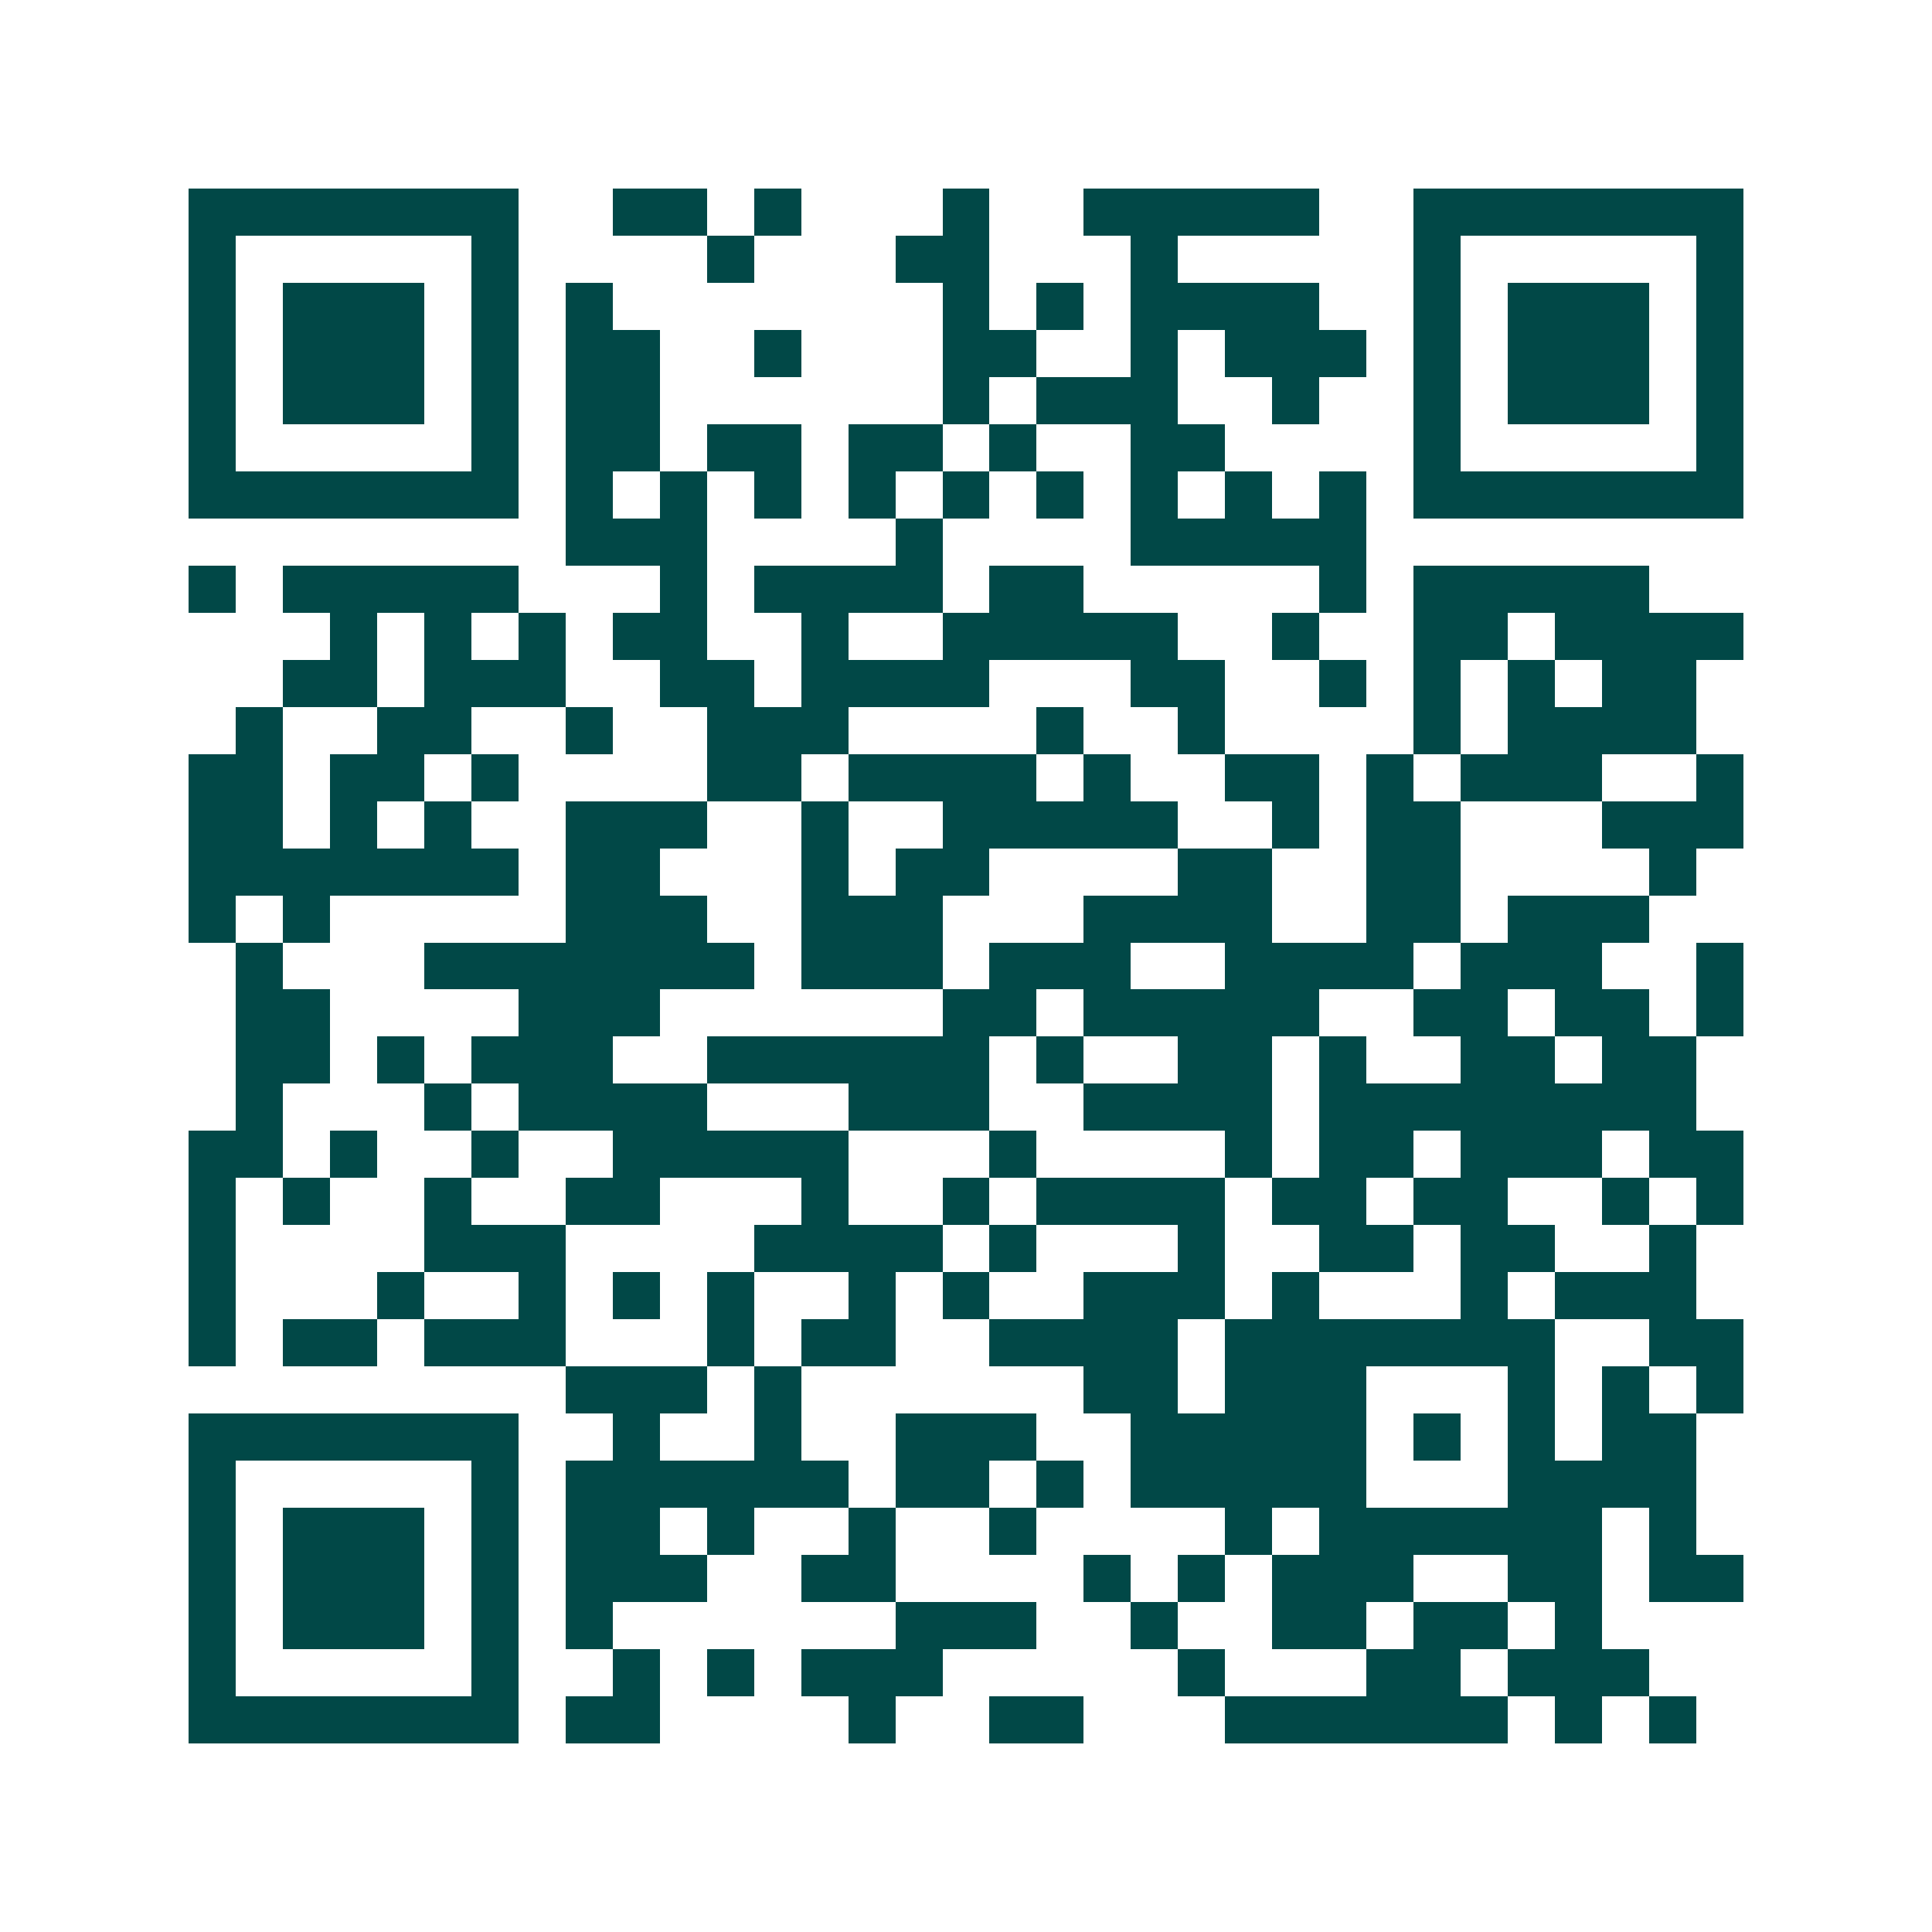 <svg xmlns="http://www.w3.org/2000/svg" width="200" height="200" viewBox="0 0 41 41" shape-rendering="crispEdges"><path fill="#ffffff" d="M0 0h41v41H0z"/><path stroke="#014847" d="M4 4.5h7m2 0h2m1 0h1m3 0h1m2 0h5m2 0h7M4 5.5h1m5 0h1m4 0h1m3 0h2m3 0h1m5 0h1m5 0h1M4 6.5h1m1 0h3m1 0h1m1 0h1m7 0h1m1 0h1m1 0h4m2 0h1m1 0h3m1 0h1M4 7.5h1m1 0h3m1 0h1m1 0h2m2 0h1m3 0h2m2 0h1m1 0h3m1 0h1m1 0h3m1 0h1M4 8.5h1m1 0h3m1 0h1m1 0h2m6 0h1m1 0h3m2 0h1m2 0h1m1 0h3m1 0h1M4 9.5h1m5 0h1m1 0h2m1 0h2m1 0h2m1 0h1m2 0h2m4 0h1m5 0h1M4 10.5h7m1 0h1m1 0h1m1 0h1m1 0h1m1 0h1m1 0h1m1 0h1m1 0h1m1 0h1m1 0h7M12 11.5h3m4 0h1m4 0h5M4 12.5h1m1 0h5m3 0h1m1 0h4m1 0h2m5 0h1m1 0h5M7 13.5h1m1 0h1m1 0h1m1 0h2m2 0h1m2 0h5m2 0h1m2 0h2m1 0h4M6 14.5h2m1 0h3m2 0h2m1 0h4m3 0h2m2 0h1m1 0h1m1 0h1m1 0h2M5 15.5h1m2 0h2m2 0h1m2 0h3m4 0h1m2 0h1m4 0h1m1 0h4M4 16.5h2m1 0h2m1 0h1m4 0h2m1 0h4m1 0h1m2 0h2m1 0h1m1 0h3m2 0h1M4 17.5h2m1 0h1m1 0h1m2 0h3m2 0h1m2 0h5m2 0h1m1 0h2m3 0h3M4 18.5h7m1 0h2m3 0h1m1 0h2m4 0h2m2 0h2m4 0h1M4 19.5h1m1 0h1m5 0h3m2 0h3m3 0h4m2 0h2m1 0h3M5 20.5h1m3 0h7m1 0h3m1 0h3m2 0h4m1 0h3m2 0h1M5 21.5h2m4 0h3m6 0h2m1 0h5m2 0h2m1 0h2m1 0h1M5 22.5h2m1 0h1m1 0h3m2 0h6m1 0h1m2 0h2m1 0h1m2 0h2m1 0h2M5 23.5h1m3 0h1m1 0h4m3 0h3m2 0h4m1 0h8M4 24.5h2m1 0h1m2 0h1m2 0h5m3 0h1m4 0h1m1 0h2m1 0h3m1 0h2M4 25.5h1m1 0h1m2 0h1m2 0h2m3 0h1m2 0h1m1 0h4m1 0h2m1 0h2m2 0h1m1 0h1M4 26.5h1m4 0h3m4 0h4m1 0h1m3 0h1m2 0h2m1 0h2m2 0h1M4 27.5h1m3 0h1m2 0h1m1 0h1m1 0h1m2 0h1m1 0h1m2 0h3m1 0h1m3 0h1m1 0h3M4 28.5h1m1 0h2m1 0h3m3 0h1m1 0h2m2 0h4m1 0h7m2 0h2M12 29.5h3m1 0h1m6 0h2m1 0h3m3 0h1m1 0h1m1 0h1M4 30.5h7m2 0h1m2 0h1m2 0h3m2 0h5m1 0h1m1 0h1m1 0h2M4 31.5h1m5 0h1m1 0h6m1 0h2m1 0h1m1 0h5m3 0h4M4 32.5h1m1 0h3m1 0h1m1 0h2m1 0h1m2 0h1m2 0h1m4 0h1m1 0h6m1 0h1M4 33.5h1m1 0h3m1 0h1m1 0h3m2 0h2m4 0h1m1 0h1m1 0h3m2 0h2m1 0h2M4 34.5h1m1 0h3m1 0h1m1 0h1m6 0h3m2 0h1m2 0h2m1 0h2m1 0h1M4 35.5h1m5 0h1m2 0h1m1 0h1m1 0h3m5 0h1m3 0h2m1 0h3M4 36.5h7m1 0h2m4 0h1m2 0h2m3 0h6m1 0h1m1 0h1"/></svg>
